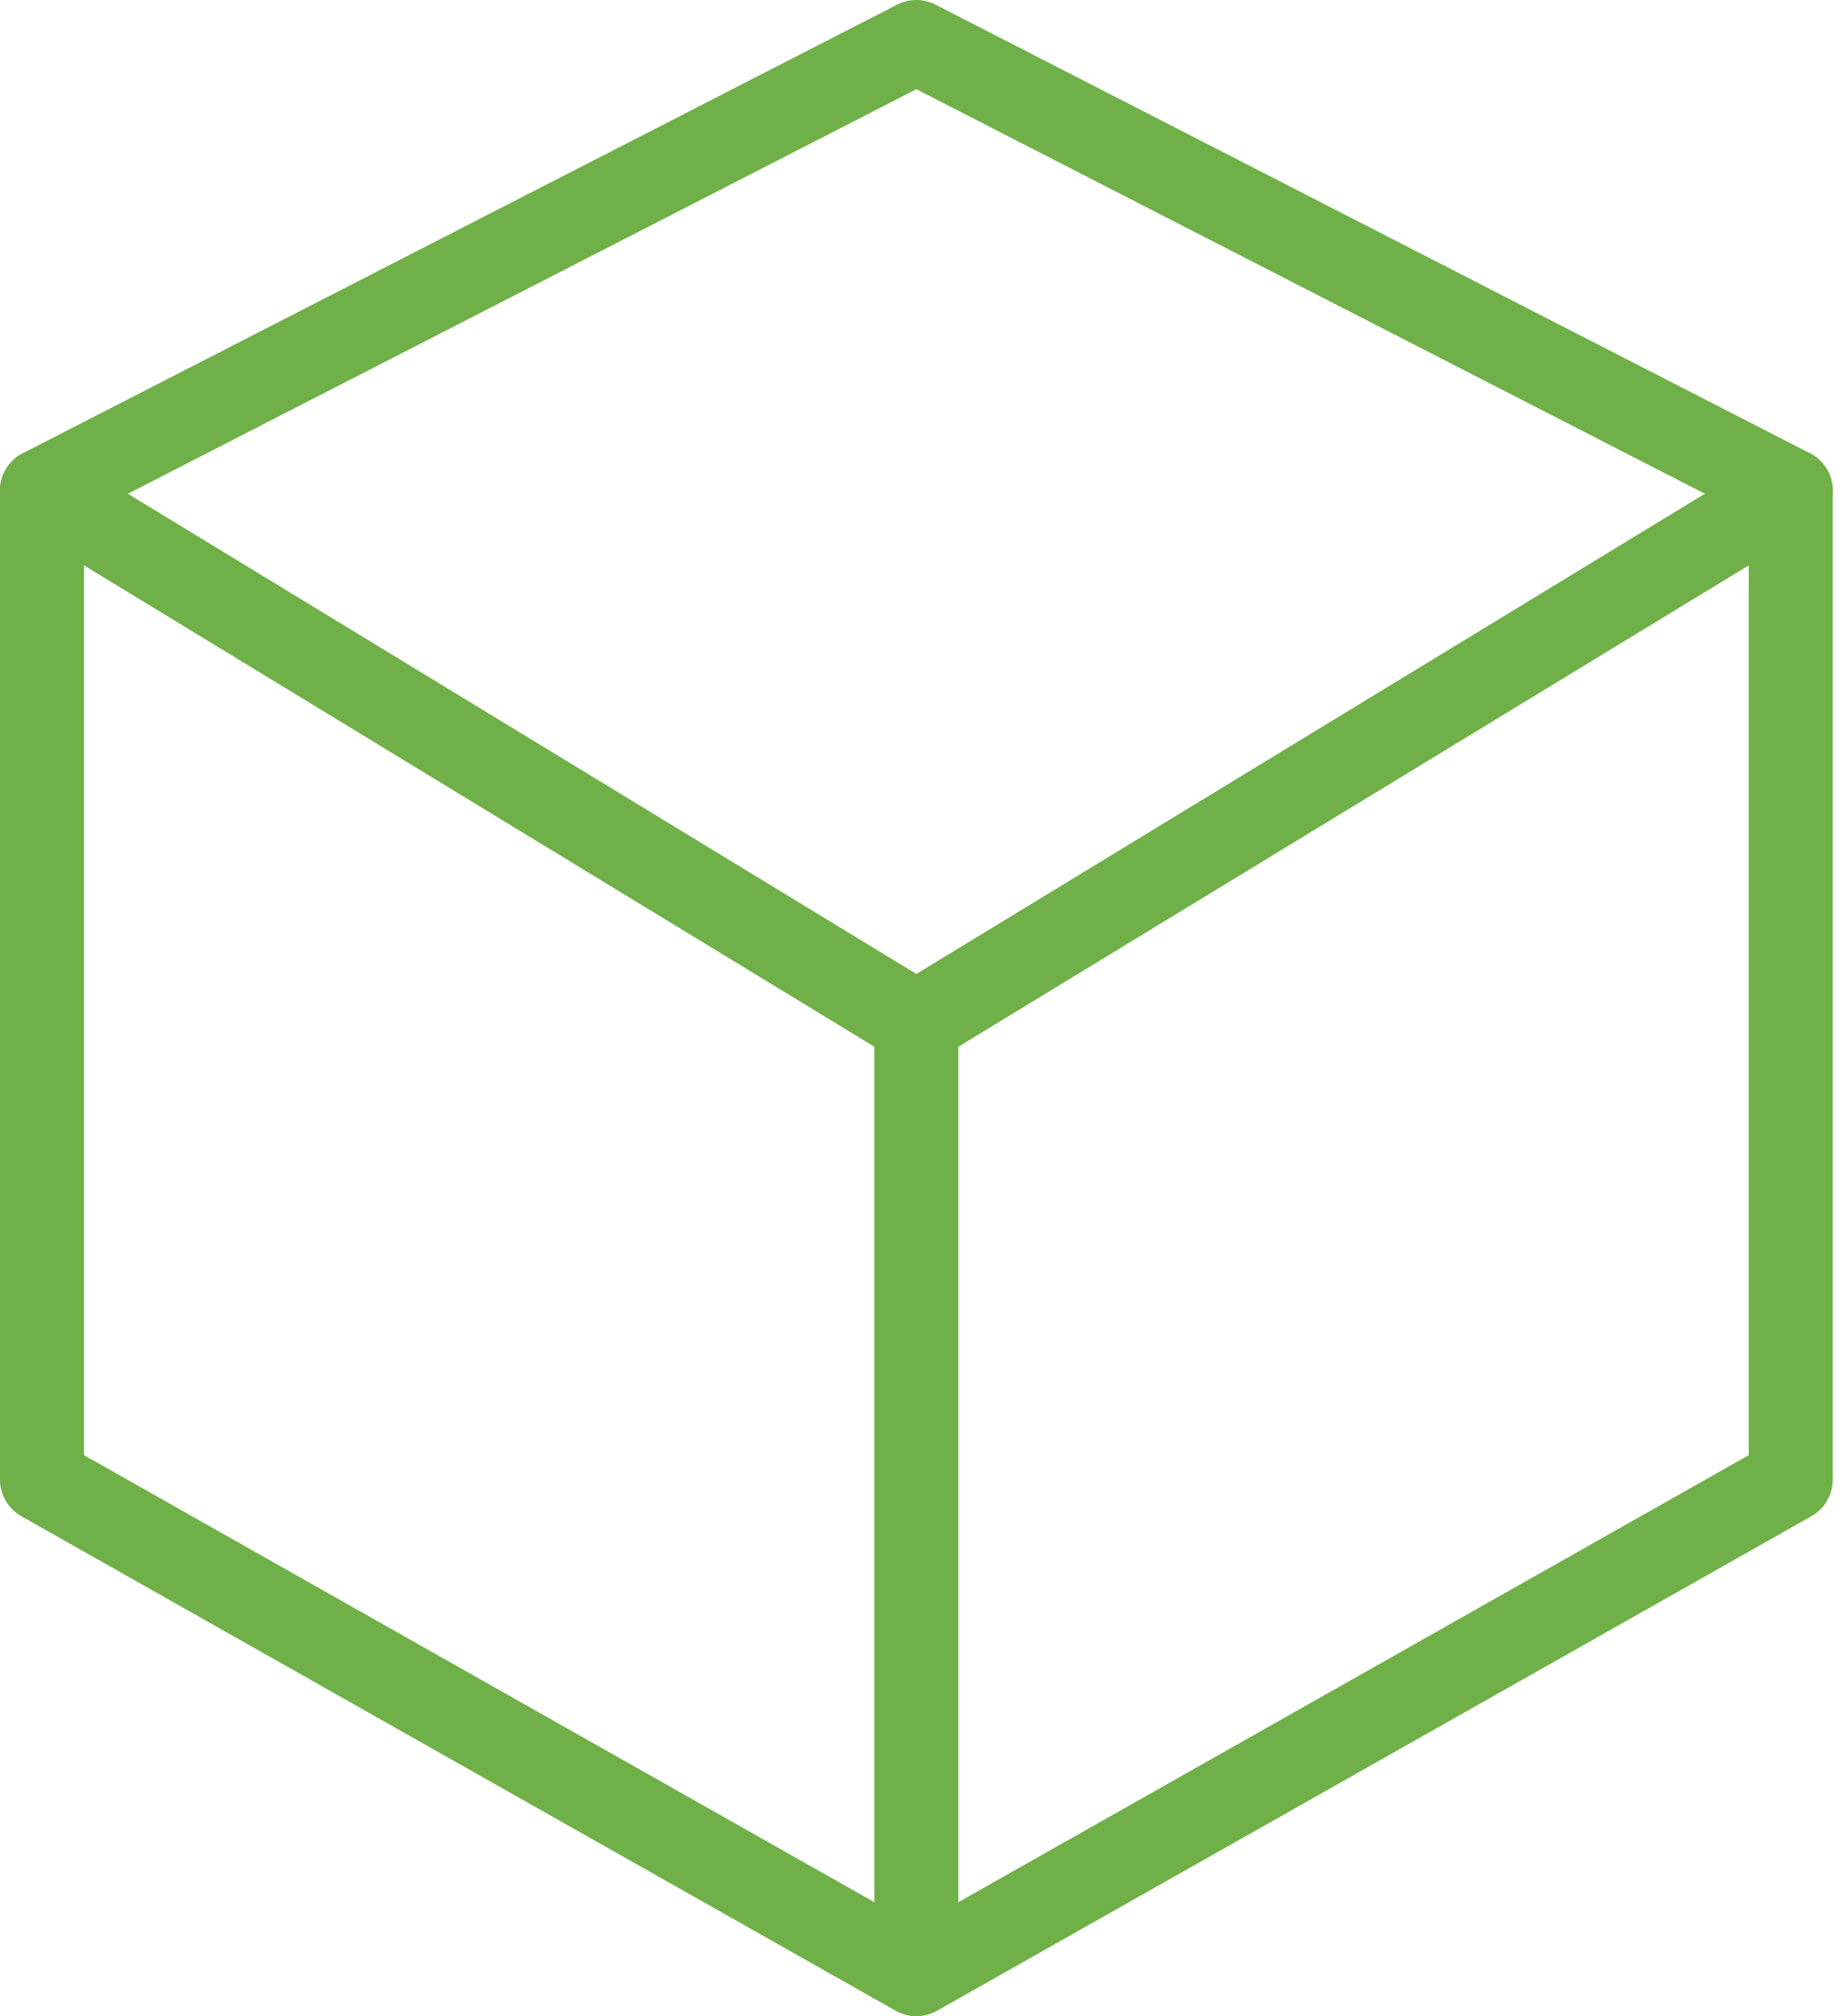 <svg width="44" height="48" xmlns="http://www.w3.org/2000/svg"><g stroke="#6FB048" stroke-width="2" fill="none" fill-rule="evenodd" stroke-linecap="round" stroke-linejoin="round"><path d="M1 11.68L21.83 1l20.83 10.68-20.83 12.678z"/><path d="M1 11.68v23.546L21.83 47l20.83-11.774V11.68M21.83 24.358V47"/></g></svg>
